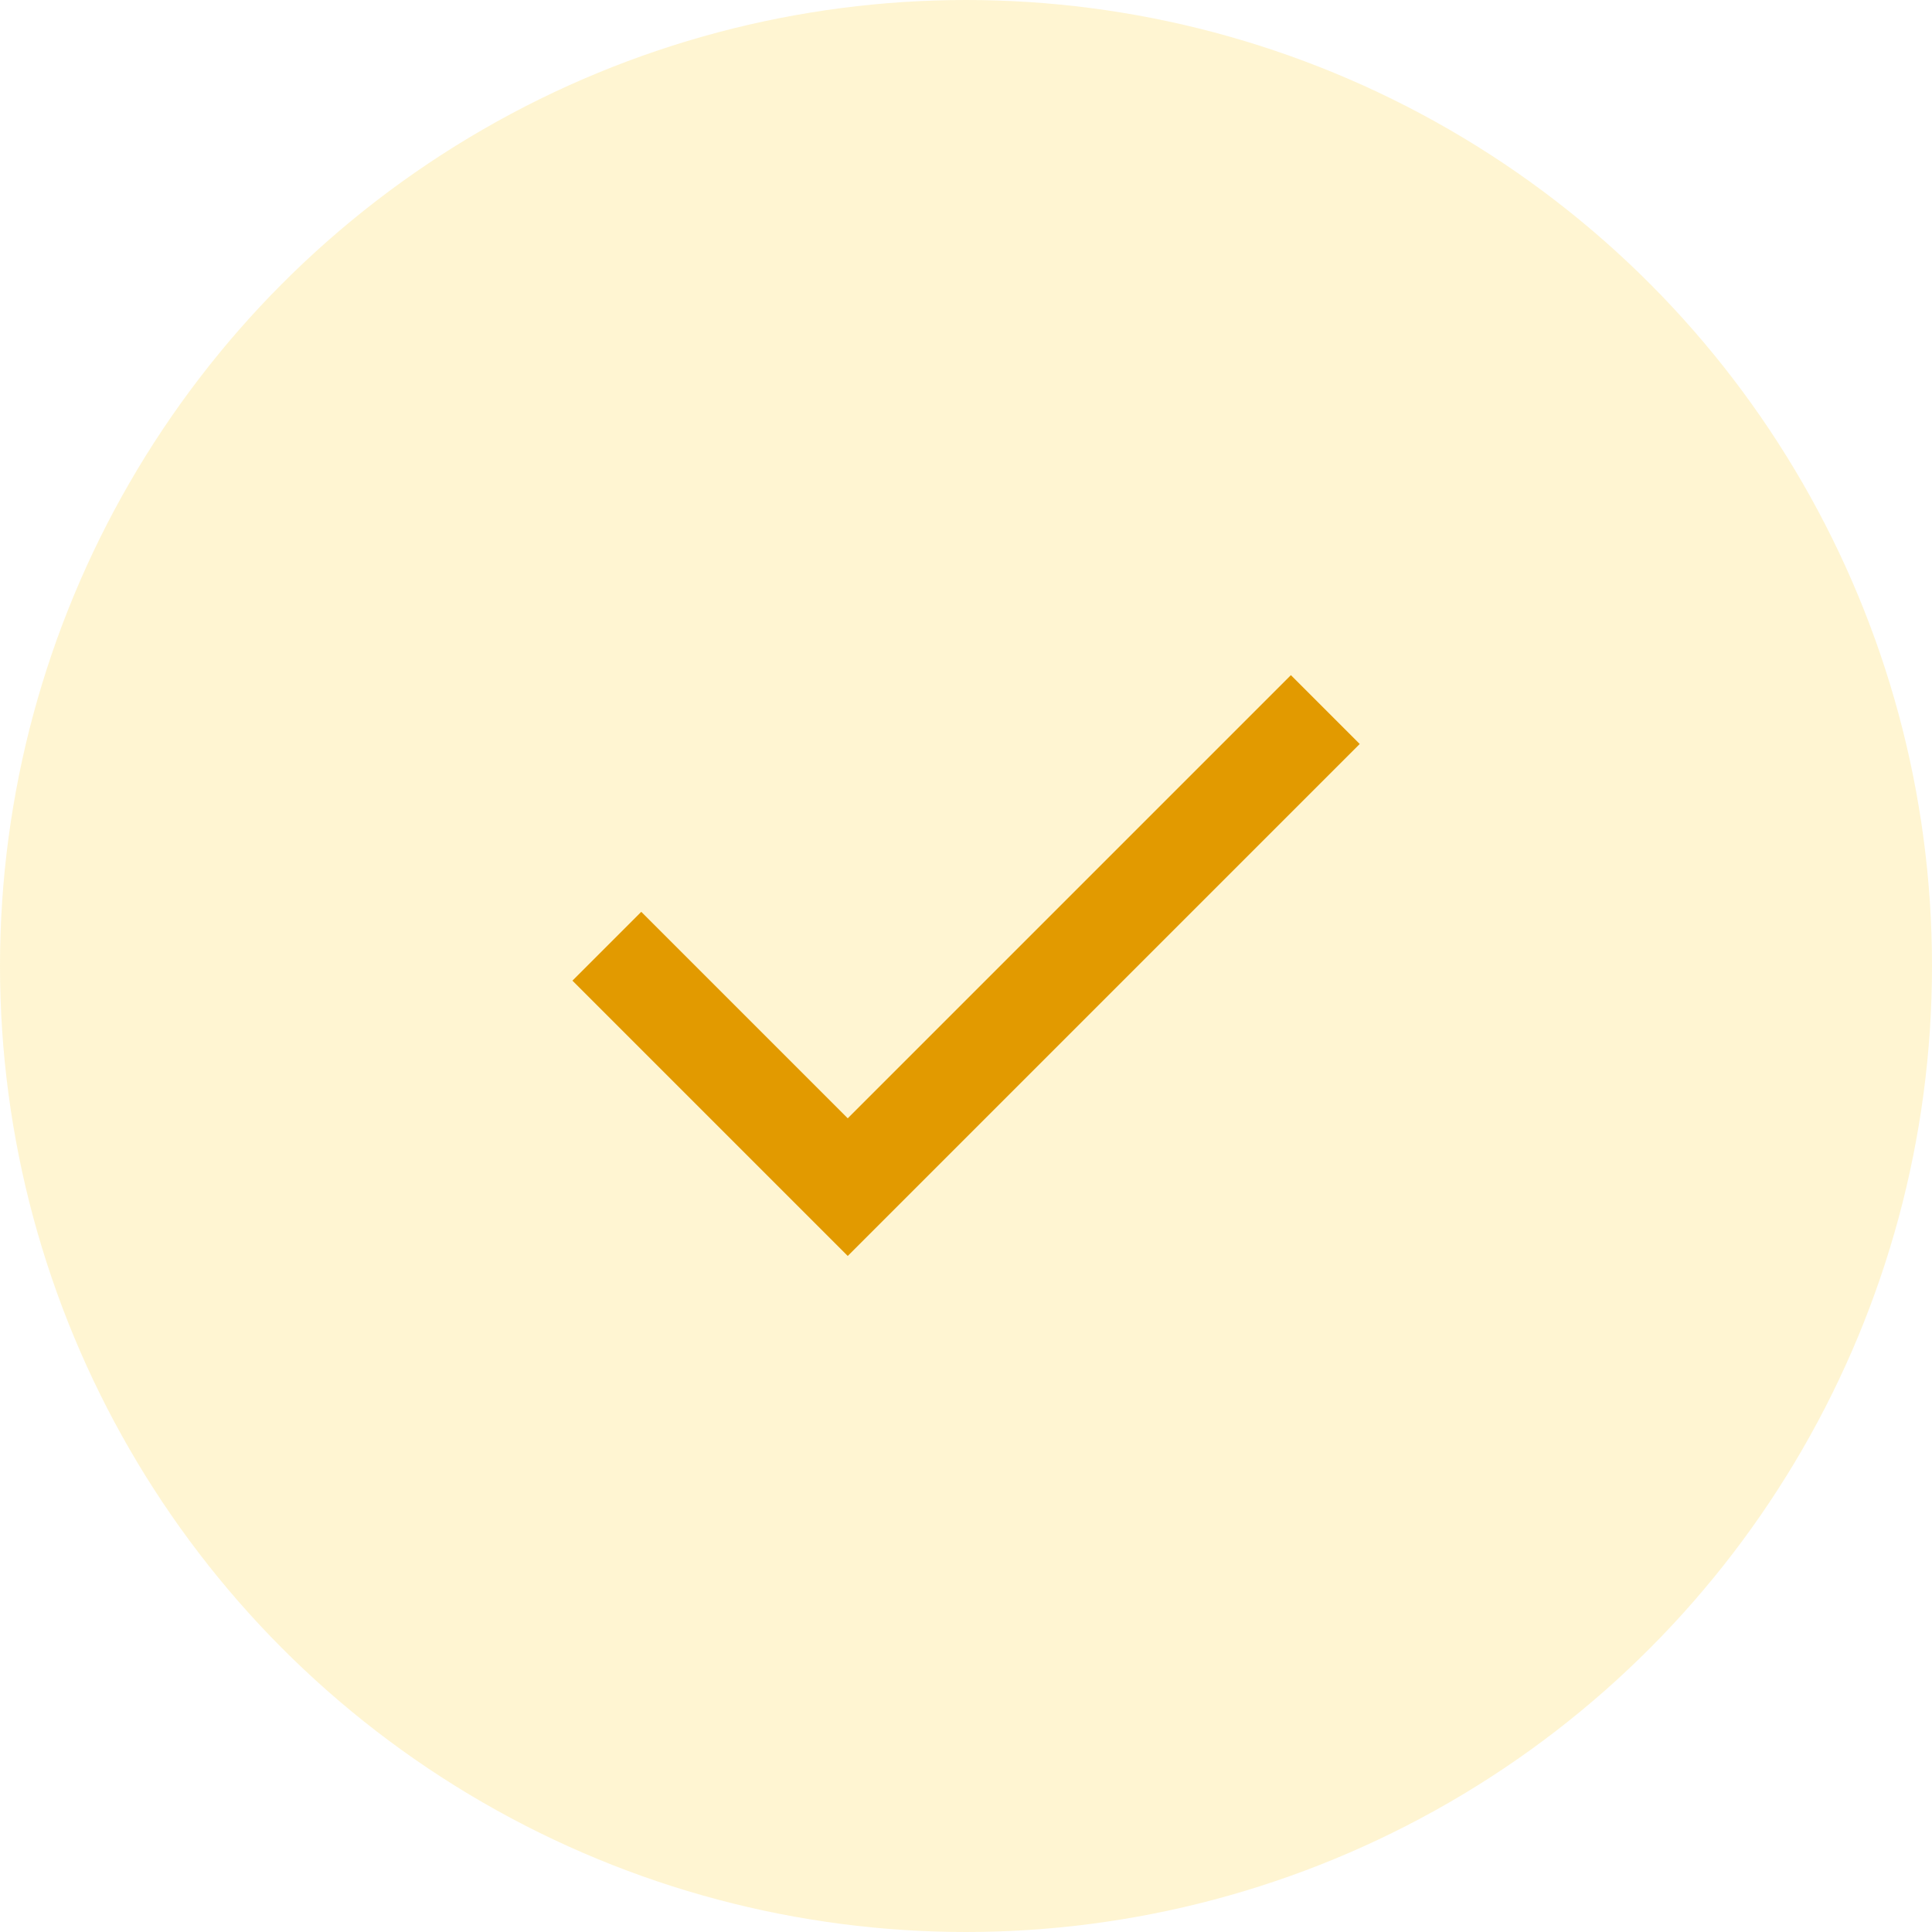 <svg width="24" height="24" viewBox="0 0 24 24" fill="none" xmlns="http://www.w3.org/2000/svg">
<circle cx="12" cy="12" r="12" fill="#FFCD1E" fill-opacity="0.2"/>
<path d="M10.531 15.602L7.111 12.182L7.966 11.327L10.531 13.892L16.036 8.387L16.891 9.242L10.531 15.602Z" fill="#E29A00"/>
</svg>
